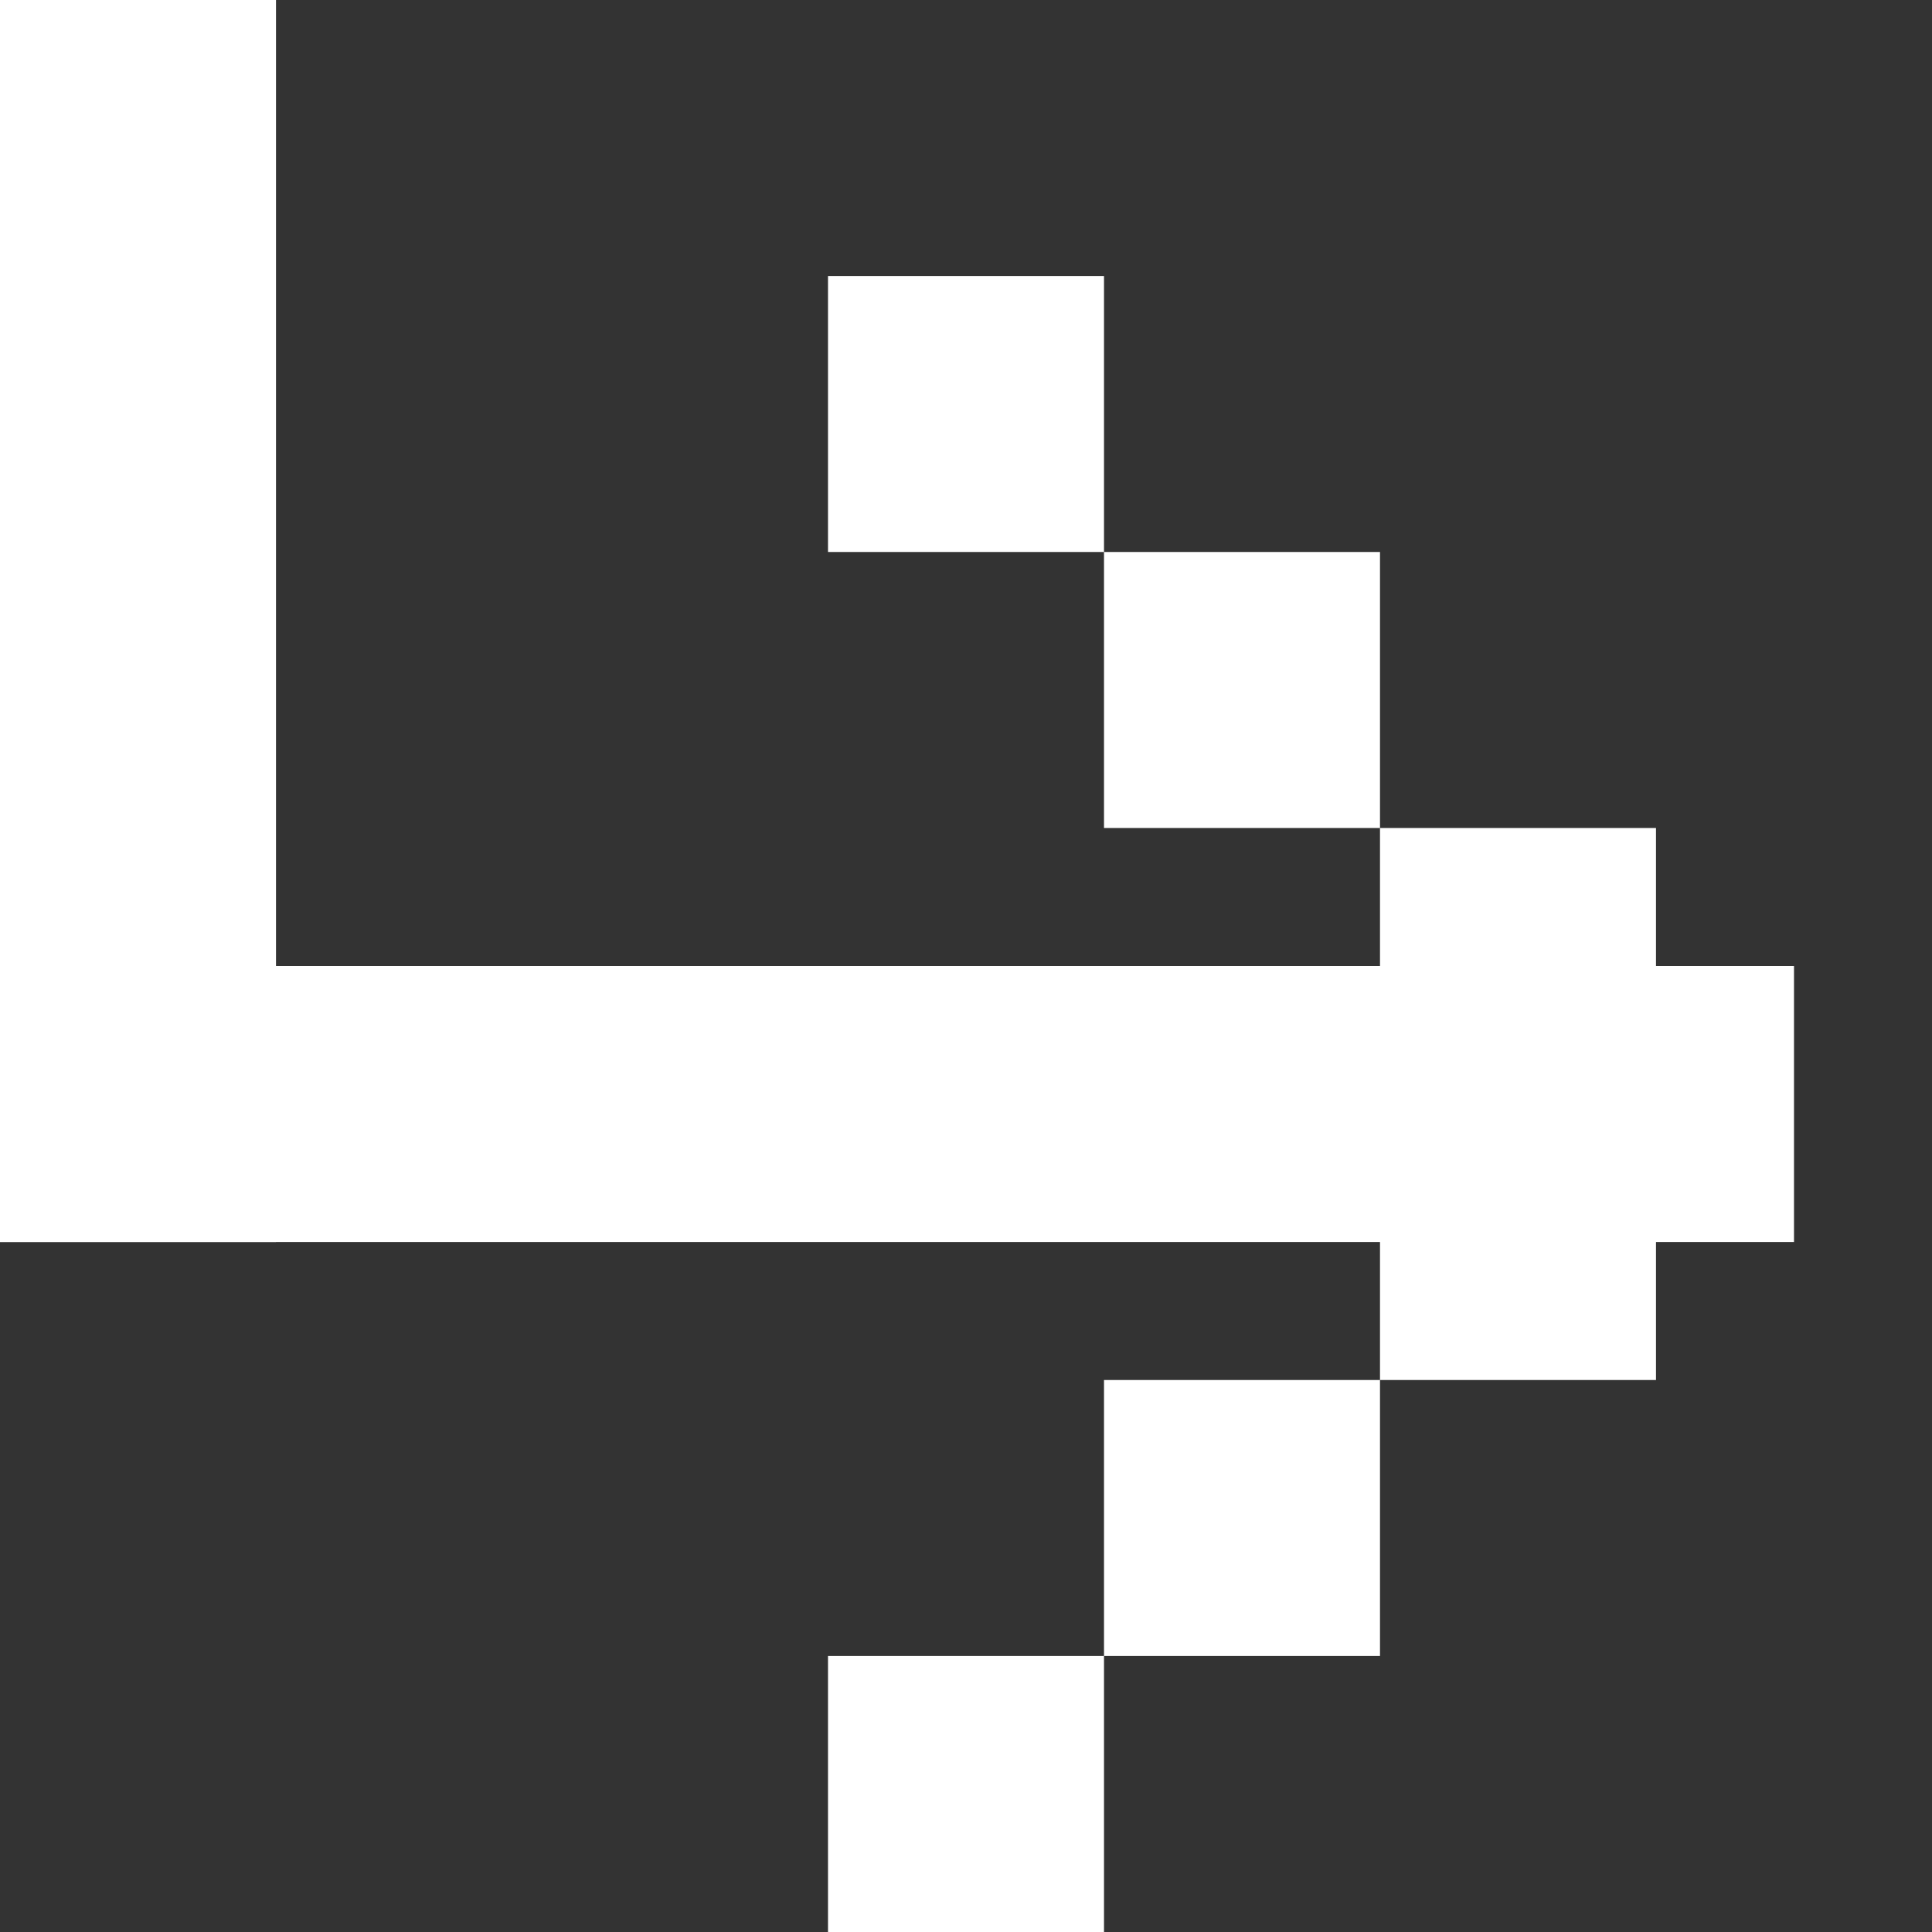 <svg width="7" height="7" fill="none" xmlns="http://www.w3.org/2000/svg"><rect width="100%" height="100%" fill="#333333" stroke="none"/><path d="M4 2H3V1h1v1Zm1 1H4V2h1v1Zm0 2h1v-.5h.5v-1H6V3H5v.5H0v1h5V5ZM4 6V5h1v1H4Zm0 0v1H3V6h1Z" fill="#fff"/><path fill="#fff" d="M0 3h1v1H0zm0 1h1v.5H0zm0-2h1v1H0zm0-1h1v1H0zm0-1h1v1H0z"/></svg>
